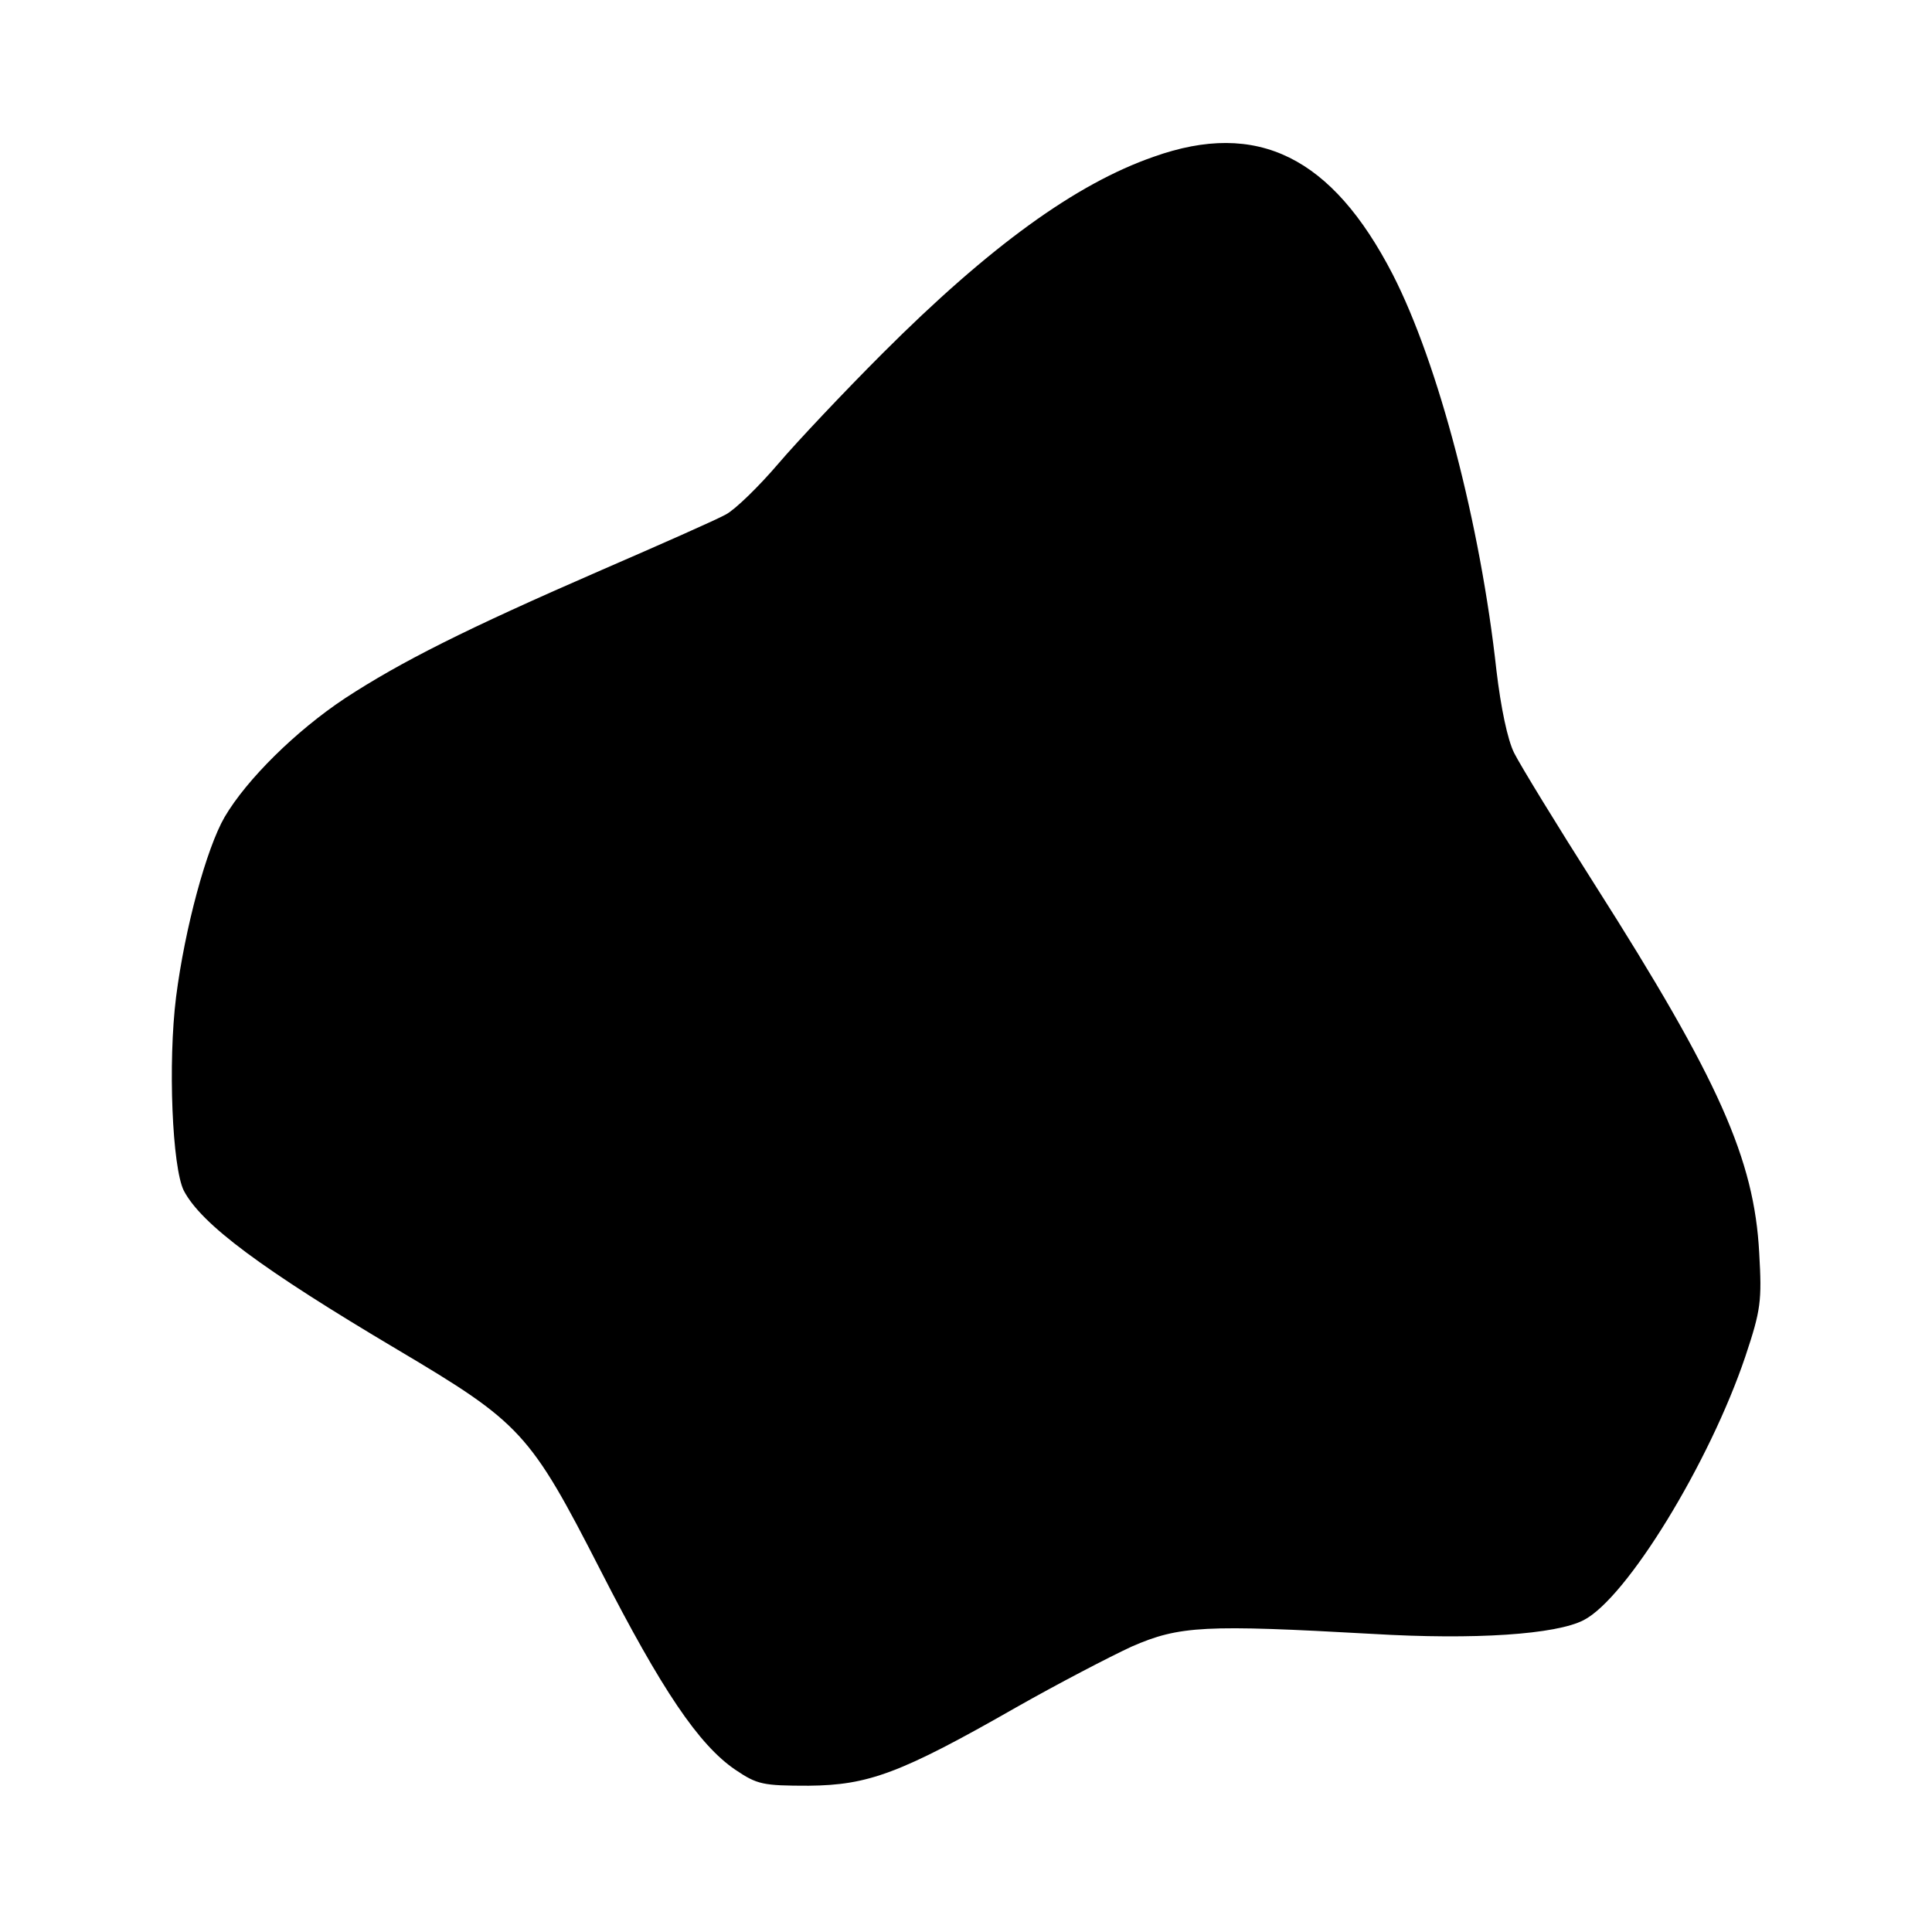 <?xml version="1.0" standalone="no"?>
<!DOCTYPE svg PUBLIC "-//W3C//DTD SVG 20010904//EN"
 "http://www.w3.org/TR/2001/REC-SVG-20010904/DTD/svg10.dtd">
<svg version="1.0" xmlns="http://www.w3.org/2000/svg"
 width="350pt" height="350pt" viewBox="0 0 350 350"
 preserveAspectRatio="xMidYMid meet">
<g transform="translate(0,350) scale(0.1,-0.1)"
fill="#000000" stroke="none">
<path d="M2090 3216 c-141 -49 -297 -162 -491 -356 -69 -69 -154 -159 -189
-200 -35 -41 -78 -83 -95 -92 -18 -10 -120 -55 -226 -101 -246 -107 -363 -166
-464 -232 -89 -59 -178 -147 -218 -215 -33 -57 -72 -201 -88 -326 -15 -120 -7
-309 14 -351 32 -61 141 -142 387 -288 224 -133 240 -150 368 -400 111 -217
178 -316 244 -361 40 -27 50 -29 133 -29 108 1 166 22 376 142 74 42 168 91
209 110 87 38 133 40 437 23 185 -11 332 -1 382 25 78 40 228 285 293 478 28
84 30 100 25 187 -9 170 -73 314 -297 666 -70 110 -136 218 -147 240 -12 24
-24 82 -32 149 -29 265 -105 556 -188 718 -110 213 -245 280 -433 213z"/>
</g>
</svg>
